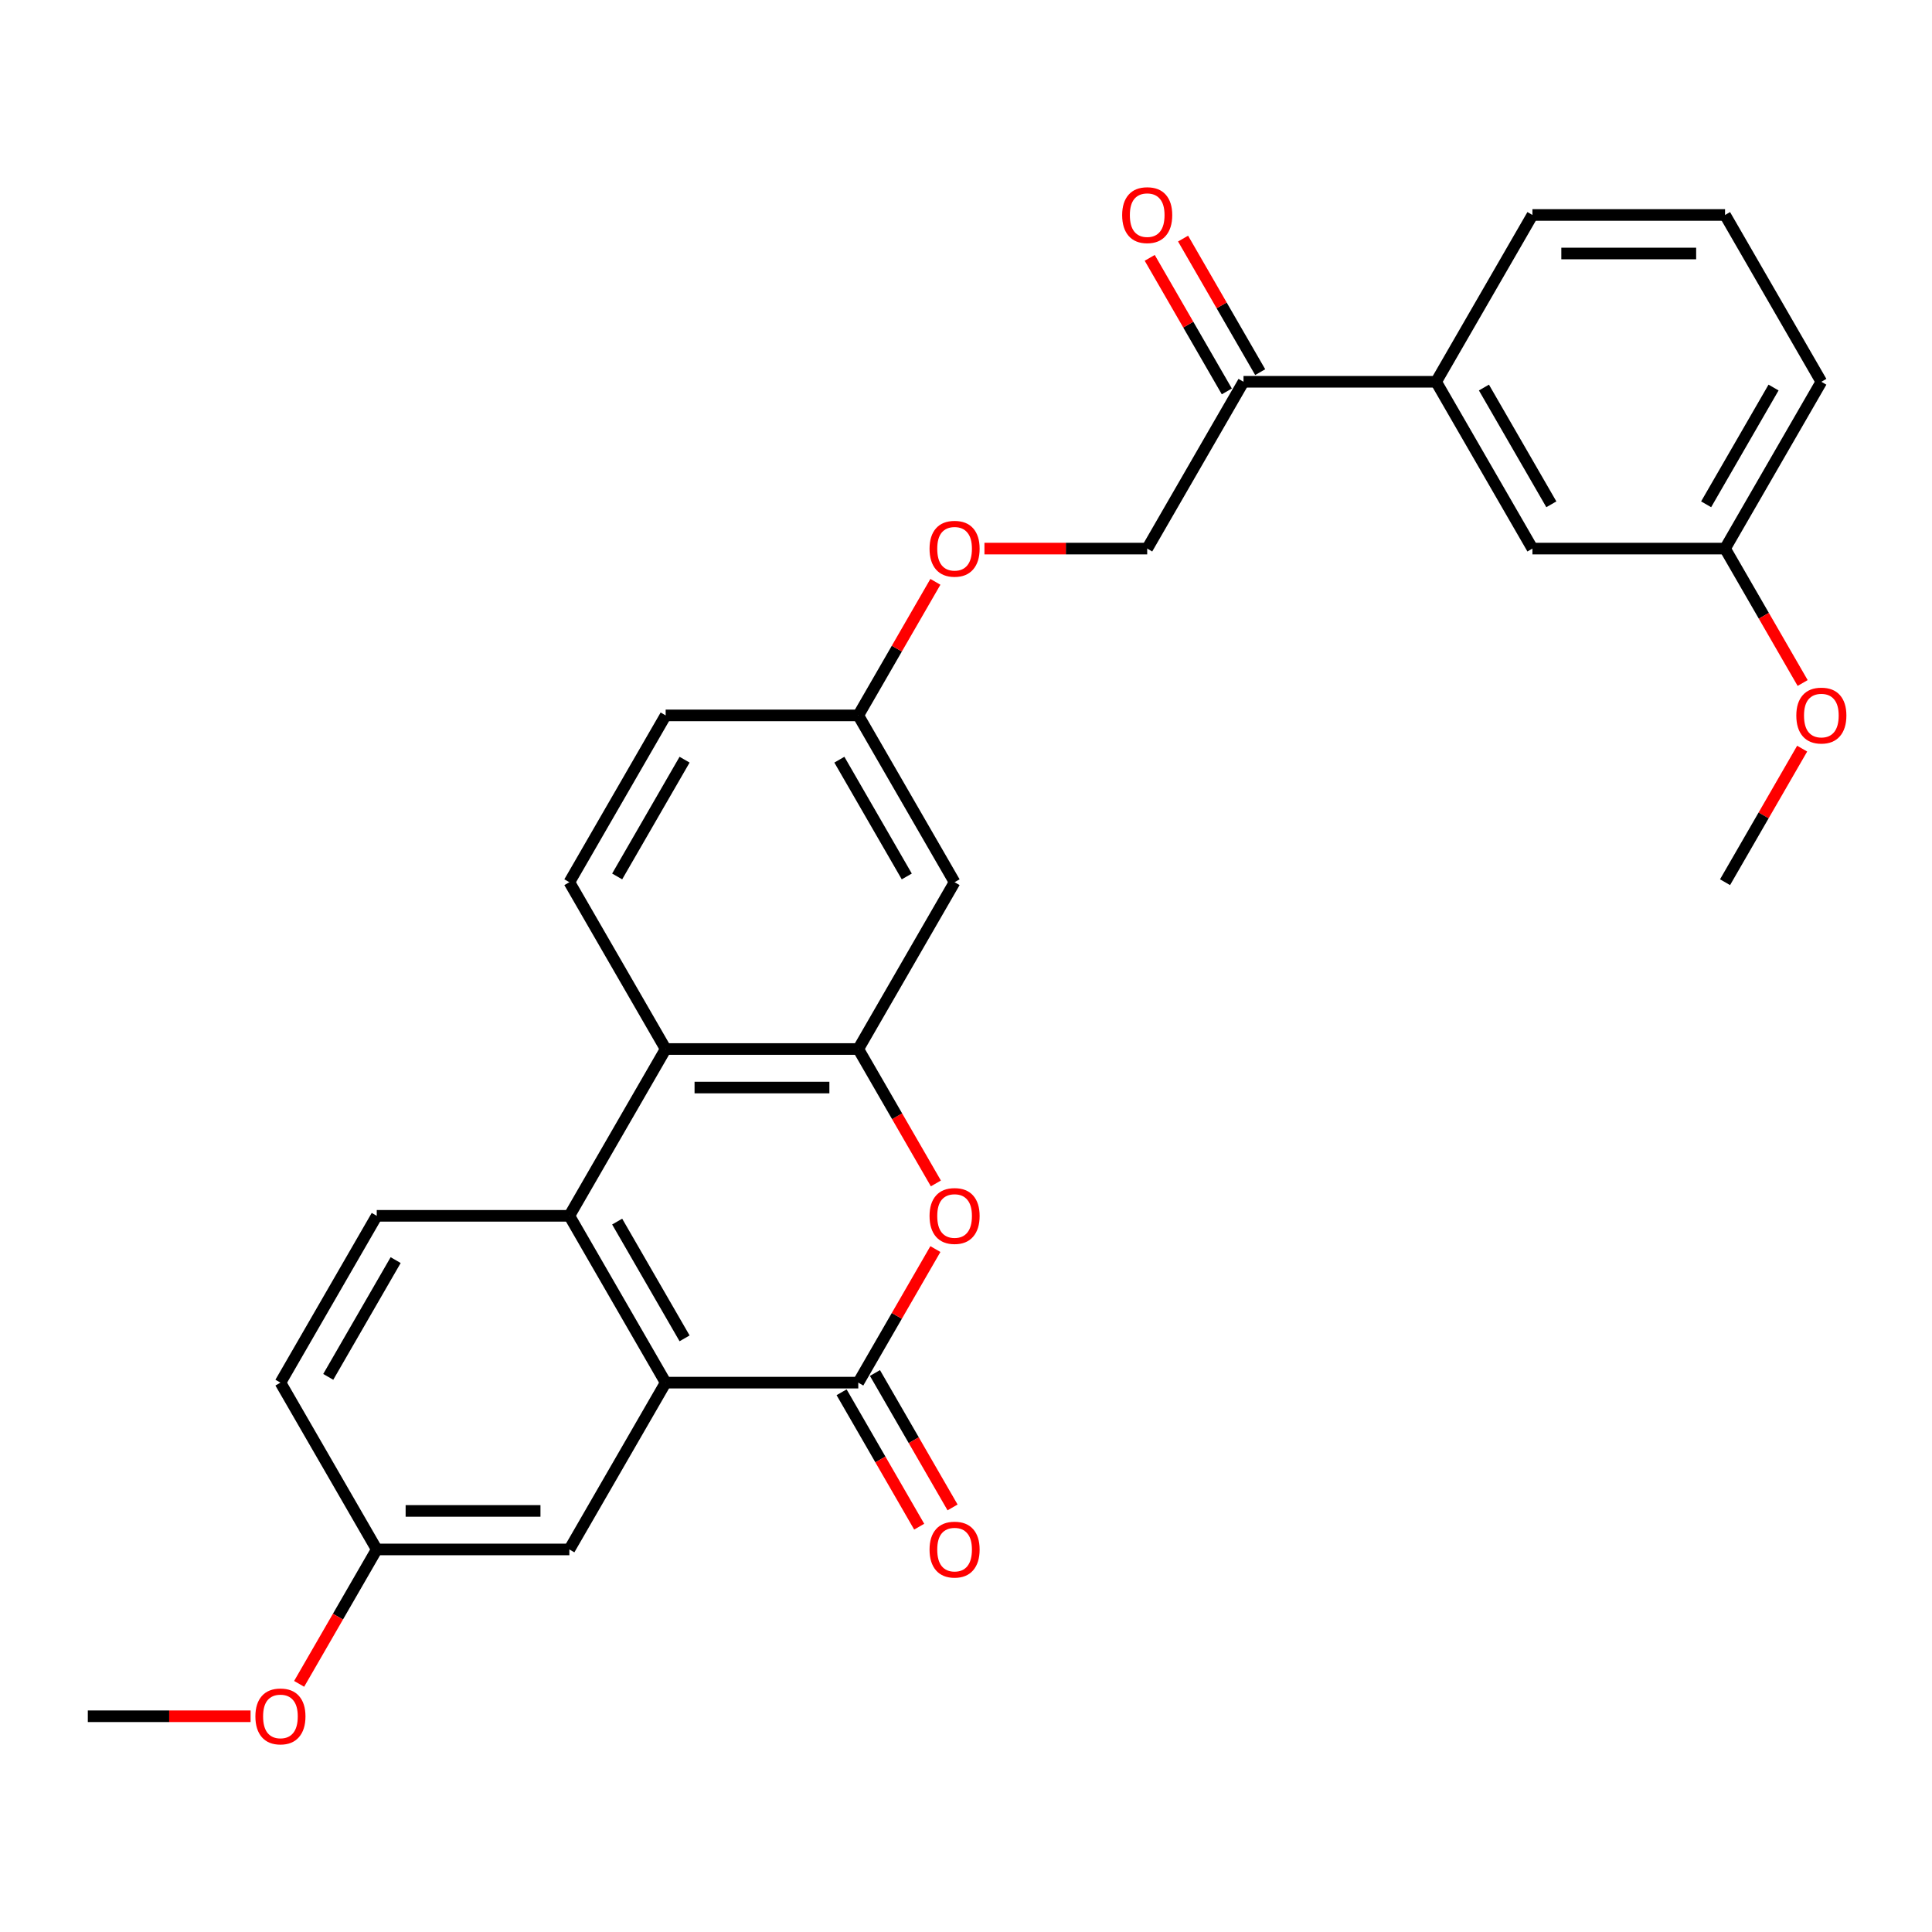 <?xml version='1.0' encoding='iso-8859-1'?>
<svg version='1.1' baseProfile='full'
              xmlns='http://www.w3.org/2000/svg'
                      xmlns:rdkit='http://www.rdkit.org/xml'
                      xmlns:xlink='http://www.w3.org/1999/xlink'
                  xml:space='preserve'
width='1000px' height='1000px' viewBox='0 0 1000 1000'>
<!-- END OF HEADER -->
<rect style='opacity:1.0;fill:#FFFFFF;stroke:none' width='1000' height='1000' x='0' y='0'> </rect>
<path class='bond-0' d='M 444.243,715.651 L 344.546,715.651' style='fill:none;fill-rule:evenodd;stroke:#000000;stroke-width:6px;stroke-linecap:butt;stroke-linejoin:miter;stroke-opacity:1' />
<path class='bond-1' d='M 444.243,715.651 L 464.2,681.084' style='fill:none;fill-rule:evenodd;stroke:#000000;stroke-width:6px;stroke-linecap:butt;stroke-linejoin:miter;stroke-opacity:1' />
<path class='bond-1' d='M 464.2,681.084 L 484.157,646.518' style='fill:none;fill-rule:evenodd;stroke:#FF0000;stroke-width:6px;stroke-linecap:butt;stroke-linejoin:miter;stroke-opacity:1' />
<path class='bond-11' d='M 435.609,720.636 L 455.693,755.421' style='fill:none;fill-rule:evenodd;stroke:#000000;stroke-width:6px;stroke-linecap:butt;stroke-linejoin:miter;stroke-opacity:1' />
<path class='bond-11' d='M 455.693,755.421 L 475.776,790.207' style='fill:none;fill-rule:evenodd;stroke:#FF0000;stroke-width:6px;stroke-linecap:butt;stroke-linejoin:miter;stroke-opacity:1' />
<path class='bond-11' d='M 452.877,710.666 L 472.961,745.452' style='fill:none;fill-rule:evenodd;stroke:#000000;stroke-width:6px;stroke-linecap:butt;stroke-linejoin:miter;stroke-opacity:1' />
<path class='bond-11' d='M 472.961,745.452 L 493.044,780.237' style='fill:none;fill-rule:evenodd;stroke:#FF0000;stroke-width:6px;stroke-linecap:butt;stroke-linejoin:miter;stroke-opacity:1' />
<path class='bond-3' d='M 344.546,715.651 L 294.698,629.31' style='fill:none;fill-rule:evenodd;stroke:#000000;stroke-width:6px;stroke-linecap:butt;stroke-linejoin:miter;stroke-opacity:1' />
<path class='bond-3' d='M 354.337,692.73 L 319.443,632.292' style='fill:none;fill-rule:evenodd;stroke:#000000;stroke-width:6px;stroke-linecap:butt;stroke-linejoin:miter;stroke-opacity:1' />
<path class='bond-10' d='M 344.546,715.651 L 294.698,801.991' style='fill:none;fill-rule:evenodd;stroke:#000000;stroke-width:6px;stroke-linecap:butt;stroke-linejoin:miter;stroke-opacity:1' />
<path class='bond-2' d='M 484.41,612.541 L 464.327,577.756' style='fill:none;fill-rule:evenodd;stroke:#FF0000;stroke-width:6px;stroke-linecap:butt;stroke-linejoin:miter;stroke-opacity:1' />
<path class='bond-2' d='M 464.327,577.756 L 444.243,542.97' style='fill:none;fill-rule:evenodd;stroke:#000000;stroke-width:6px;stroke-linecap:butt;stroke-linejoin:miter;stroke-opacity:1' />
<path class='bond-4' d='M 444.243,542.97 L 344.546,542.97' style='fill:none;fill-rule:evenodd;stroke:#000000;stroke-width:6px;stroke-linecap:butt;stroke-linejoin:miter;stroke-opacity:1' />
<path class='bond-4' d='M 429.289,562.91 L 359.501,562.91' style='fill:none;fill-rule:evenodd;stroke:#000000;stroke-width:6px;stroke-linecap:butt;stroke-linejoin:miter;stroke-opacity:1' />
<path class='bond-5' d='M 444.243,542.97 L 494.092,456.63' style='fill:none;fill-rule:evenodd;stroke:#000000;stroke-width:6px;stroke-linecap:butt;stroke-linejoin:miter;stroke-opacity:1' />
<path class='bond-6' d='M 294.698,629.31 L 195,629.31' style='fill:none;fill-rule:evenodd;stroke:#000000;stroke-width:6px;stroke-linecap:butt;stroke-linejoin:miter;stroke-opacity:1' />
<path class='bond-28' d='M 294.698,629.31 L 344.546,542.97' style='fill:none;fill-rule:evenodd;stroke:#000000;stroke-width:6px;stroke-linecap:butt;stroke-linejoin:miter;stroke-opacity:1' />
<path class='bond-7' d='M 344.546,542.97 L 294.698,456.63' style='fill:none;fill-rule:evenodd;stroke:#000000;stroke-width:6px;stroke-linecap:butt;stroke-linejoin:miter;stroke-opacity:1' />
<path class='bond-15' d='M 494.092,456.63 L 444.243,370.29' style='fill:none;fill-rule:evenodd;stroke:#000000;stroke-width:6px;stroke-linecap:butt;stroke-linejoin:miter;stroke-opacity:1' />
<path class='bond-15' d='M 469.347,453.649 L 434.453,393.21' style='fill:none;fill-rule:evenodd;stroke:#000000;stroke-width:6px;stroke-linecap:butt;stroke-linejoin:miter;stroke-opacity:1' />
<path class='bond-29' d='M 195,629.31 L 145.152,715.651' style='fill:none;fill-rule:evenodd;stroke:#000000;stroke-width:6px;stroke-linecap:butt;stroke-linejoin:miter;stroke-opacity:1' />
<path class='bond-29' d='M 204.791,652.231 L 169.897,712.669' style='fill:none;fill-rule:evenodd;stroke:#000000;stroke-width:6px;stroke-linecap:butt;stroke-linejoin:miter;stroke-opacity:1' />
<path class='bond-30' d='M 294.698,456.63 L 344.546,370.29' style='fill:none;fill-rule:evenodd;stroke:#000000;stroke-width:6px;stroke-linecap:butt;stroke-linejoin:miter;stroke-opacity:1' />
<path class='bond-30' d='M 319.443,453.649 L 354.337,393.21' style='fill:none;fill-rule:evenodd;stroke:#000000;stroke-width:6px;stroke-linecap:butt;stroke-linejoin:miter;stroke-opacity:1' />
<path class='bond-8' d='M 643.638,197.609 L 593.789,283.949' style='fill:none;fill-rule:evenodd;stroke:#000000;stroke-width:6px;stroke-linecap:butt;stroke-linejoin:miter;stroke-opacity:1' />
<path class='bond-9' d='M 643.638,197.609 L 743.335,197.609' style='fill:none;fill-rule:evenodd;stroke:#000000;stroke-width:6px;stroke-linecap:butt;stroke-linejoin:miter;stroke-opacity:1' />
<path class='bond-14' d='M 652.272,192.624 L 632.315,158.058' style='fill:none;fill-rule:evenodd;stroke:#000000;stroke-width:6px;stroke-linecap:butt;stroke-linejoin:miter;stroke-opacity:1' />
<path class='bond-14' d='M 632.315,158.058 L 612.358,123.492' style='fill:none;fill-rule:evenodd;stroke:#FF0000;stroke-width:6px;stroke-linecap:butt;stroke-linejoin:miter;stroke-opacity:1' />
<path class='bond-14' d='M 635.004,202.594 L 615.047,168.028' style='fill:none;fill-rule:evenodd;stroke:#000000;stroke-width:6px;stroke-linecap:butt;stroke-linejoin:miter;stroke-opacity:1' />
<path class='bond-14' d='M 615.047,168.028 L 595.09,133.461' style='fill:none;fill-rule:evenodd;stroke:#FF0000;stroke-width:6px;stroke-linecap:butt;stroke-linejoin:miter;stroke-opacity:1' />
<path class='bond-12' d='M 743.335,197.609 L 793.183,283.949' style='fill:none;fill-rule:evenodd;stroke:#000000;stroke-width:6px;stroke-linecap:butt;stroke-linejoin:miter;stroke-opacity:1' />
<path class='bond-12' d='M 768.08,200.59 L 802.974,261.029' style='fill:none;fill-rule:evenodd;stroke:#000000;stroke-width:6px;stroke-linecap:butt;stroke-linejoin:miter;stroke-opacity:1' />
<path class='bond-23' d='M 743.335,197.609 L 793.183,111.269' style='fill:none;fill-rule:evenodd;stroke:#000000;stroke-width:6px;stroke-linecap:butt;stroke-linejoin:miter;stroke-opacity:1' />
<path class='bond-17' d='M 294.698,801.991 L 195,801.991' style='fill:none;fill-rule:evenodd;stroke:#000000;stroke-width:6px;stroke-linecap:butt;stroke-linejoin:miter;stroke-opacity:1' />
<path class='bond-17' d='M 279.743,782.052 L 209.955,782.052' style='fill:none;fill-rule:evenodd;stroke:#000000;stroke-width:6px;stroke-linecap:butt;stroke-linejoin:miter;stroke-opacity:1' />
<path class='bond-20' d='M 793.183,283.949 L 892.881,283.949' style='fill:none;fill-rule:evenodd;stroke:#000000;stroke-width:6px;stroke-linecap:butt;stroke-linejoin:miter;stroke-opacity:1' />
<path class='bond-13' d='M 593.789,283.949 L 551.667,283.949' style='fill:none;fill-rule:evenodd;stroke:#000000;stroke-width:6px;stroke-linecap:butt;stroke-linejoin:miter;stroke-opacity:1' />
<path class='bond-13' d='M 551.667,283.949 L 509.545,283.949' style='fill:none;fill-rule:evenodd;stroke:#FF0000;stroke-width:6px;stroke-linecap:butt;stroke-linejoin:miter;stroke-opacity:1' />
<path class='bond-16' d='M 444.243,370.29 L 464.2,335.723' style='fill:none;fill-rule:evenodd;stroke:#000000;stroke-width:6px;stroke-linecap:butt;stroke-linejoin:miter;stroke-opacity:1' />
<path class='bond-16' d='M 464.2,335.723 L 484.157,301.157' style='fill:none;fill-rule:evenodd;stroke:#FF0000;stroke-width:6px;stroke-linecap:butt;stroke-linejoin:miter;stroke-opacity:1' />
<path class='bond-18' d='M 444.243,370.29 L 344.546,370.29' style='fill:none;fill-rule:evenodd;stroke:#000000;stroke-width:6px;stroke-linecap:butt;stroke-linejoin:miter;stroke-opacity:1' />
<path class='bond-19' d='M 195,801.991 L 145.152,715.651' style='fill:none;fill-rule:evenodd;stroke:#000000;stroke-width:6px;stroke-linecap:butt;stroke-linejoin:miter;stroke-opacity:1' />
<path class='bond-21' d='M 195,801.991 L 174.917,836.777' style='fill:none;fill-rule:evenodd;stroke:#000000;stroke-width:6px;stroke-linecap:butt;stroke-linejoin:miter;stroke-opacity:1' />
<path class='bond-21' d='M 174.917,836.777 L 154.833,871.562' style='fill:none;fill-rule:evenodd;stroke:#FF0000;stroke-width:6px;stroke-linecap:butt;stroke-linejoin:miter;stroke-opacity:1' />
<path class='bond-22' d='M 892.881,283.949 L 912.964,318.735' style='fill:none;fill-rule:evenodd;stroke:#000000;stroke-width:6px;stroke-linecap:butt;stroke-linejoin:miter;stroke-opacity:1' />
<path class='bond-22' d='M 912.964,318.735 L 933.048,353.521' style='fill:none;fill-rule:evenodd;stroke:#FF0000;stroke-width:6px;stroke-linecap:butt;stroke-linejoin:miter;stroke-opacity:1' />
<path class='bond-31' d='M 892.881,283.949 L 942.729,197.609' style='fill:none;fill-rule:evenodd;stroke:#000000;stroke-width:6px;stroke-linecap:butt;stroke-linejoin:miter;stroke-opacity:1' />
<path class='bond-31' d='M 883.09,261.029 L 917.984,200.59' style='fill:none;fill-rule:evenodd;stroke:#000000;stroke-width:6px;stroke-linecap:butt;stroke-linejoin:miter;stroke-opacity:1' />
<path class='bond-26' d='M 129.699,888.331 L 87.577,888.331' style='fill:none;fill-rule:evenodd;stroke:#FF0000;stroke-width:6px;stroke-linecap:butt;stroke-linejoin:miter;stroke-opacity:1' />
<path class='bond-26' d='M 87.577,888.331 L 45.455,888.331' style='fill:none;fill-rule:evenodd;stroke:#000000;stroke-width:6px;stroke-linecap:butt;stroke-linejoin:miter;stroke-opacity:1' />
<path class='bond-27' d='M 932.794,387.497 L 912.838,422.064' style='fill:none;fill-rule:evenodd;stroke:#FF0000;stroke-width:6px;stroke-linecap:butt;stroke-linejoin:miter;stroke-opacity:1' />
<path class='bond-27' d='M 912.838,422.064 L 892.881,456.63' style='fill:none;fill-rule:evenodd;stroke:#000000;stroke-width:6px;stroke-linecap:butt;stroke-linejoin:miter;stroke-opacity:1' />
<path class='bond-24' d='M 793.183,111.269 L 892.881,111.269' style='fill:none;fill-rule:evenodd;stroke:#000000;stroke-width:6px;stroke-linecap:butt;stroke-linejoin:miter;stroke-opacity:1' />
<path class='bond-24' d='M 808.138,131.208 L 877.926,131.208' style='fill:none;fill-rule:evenodd;stroke:#000000;stroke-width:6px;stroke-linecap:butt;stroke-linejoin:miter;stroke-opacity:1' />
<path class='bond-25' d='M 892.881,111.269 L 942.729,197.609' style='fill:none;fill-rule:evenodd;stroke:#000000;stroke-width:6px;stroke-linecap:butt;stroke-linejoin:miter;stroke-opacity:1' />
<path  class='atom-2' d='M 481.131 629.39
Q 481.131 622.611, 484.481 618.822
Q 487.831 615.034, 494.092 615.034
Q 500.353 615.034, 503.703 618.822
Q 507.053 622.611, 507.053 629.39
Q 507.053 636.249, 503.663 640.158
Q 500.273 644.026, 494.092 644.026
Q 487.871 644.026, 484.481 640.158
Q 481.131 636.289, 481.131 629.39
M 494.092 640.835
Q 498.399 640.835, 500.712 637.964
Q 503.065 635.053, 503.065 629.39
Q 503.065 623.847, 500.712 621.056
Q 498.399 618.224, 494.092 618.224
Q 489.785 618.224, 487.432 621.016
Q 485.119 623.807, 485.119 629.39
Q 485.119 635.093, 487.432 637.964
Q 489.785 640.835, 494.092 640.835
' fill='#FF0000'/>
<path  class='atom-12' d='M 481.131 802.071
Q 481.131 795.291, 484.481 791.503
Q 487.831 787.714, 494.092 787.714
Q 500.353 787.714, 503.703 791.503
Q 507.053 795.291, 507.053 802.071
Q 507.053 808.93, 503.663 812.838
Q 500.273 816.706, 494.092 816.706
Q 487.871 816.706, 484.481 812.838
Q 481.131 808.97, 481.131 802.071
M 494.092 813.516
Q 498.399 813.516, 500.712 810.645
Q 503.065 807.734, 503.065 802.071
Q 503.065 796.528, 500.712 793.736
Q 498.399 790.905, 494.092 790.905
Q 489.785 790.905, 487.432 793.696
Q 485.119 796.488, 485.119 802.071
Q 485.119 807.774, 487.432 810.645
Q 489.785 813.516, 494.092 813.516
' fill='#FF0000'/>
<path  class='atom-15' d='M 580.828 111.348
Q 580.828 104.569, 584.178 100.781
Q 587.528 96.992, 593.789 96.992
Q 600.05 96.992, 603.4 100.781
Q 606.75 104.569, 606.75 111.348
Q 606.75 118.208, 603.36 122.116
Q 599.97 125.984, 593.789 125.984
Q 587.568 125.984, 584.178 122.116
Q 580.828 118.247, 580.828 111.348
M 593.789 122.794
Q 598.096 122.794, 600.409 119.922
Q 602.762 117.011, 602.762 111.348
Q 602.762 105.805, 600.409 103.014
Q 598.096 100.182, 593.789 100.182
Q 589.482 100.182, 587.129 102.974
Q 584.816 105.765, 584.816 111.348
Q 584.816 117.051, 587.129 119.922
Q 589.482 122.794, 593.789 122.794
' fill='#FF0000'/>
<path  class='atom-17' d='M 481.131 284.029
Q 481.131 277.25, 484.481 273.461
Q 487.831 269.673, 494.092 269.673
Q 500.353 269.673, 503.703 273.461
Q 507.053 277.25, 507.053 284.029
Q 507.053 290.888, 503.663 294.796
Q 500.273 298.665, 494.092 298.665
Q 487.871 298.665, 484.481 294.796
Q 481.131 290.928, 481.131 284.029
M 494.092 295.474
Q 498.399 295.474, 500.712 292.603
Q 503.065 289.692, 503.065 284.029
Q 503.065 278.486, 500.712 275.694
Q 498.399 272.863, 494.092 272.863
Q 489.785 272.863, 487.432 275.654
Q 485.119 278.446, 485.119 284.029
Q 485.119 289.732, 487.432 292.603
Q 489.785 295.474, 494.092 295.474
' fill='#FF0000'/>
<path  class='atom-22' d='M 132.191 888.411
Q 132.191 881.632, 135.541 877.843
Q 138.891 874.055, 145.152 874.055
Q 151.413 874.055, 154.763 877.843
Q 158.112 881.632, 158.112 888.411
Q 158.112 895.27, 154.723 899.178
Q 151.333 903.047, 145.152 903.047
Q 138.931 903.047, 135.541 899.178
Q 132.191 895.31, 132.191 888.411
M 145.152 899.856
Q 149.459 899.856, 151.772 896.985
Q 154.124 894.074, 154.124 888.411
Q 154.124 882.868, 151.772 880.076
Q 149.459 877.245, 145.152 877.245
Q 140.845 877.245, 138.492 880.037
Q 136.179 882.828, 136.179 888.411
Q 136.179 894.114, 138.492 896.985
Q 140.845 899.856, 145.152 899.856
' fill='#FF0000'/>
<path  class='atom-23' d='M 929.769 370.369
Q 929.769 363.59, 933.118 359.801
Q 936.468 356.013, 942.729 356.013
Q 948.99 356.013, 952.34 359.801
Q 955.69 363.59, 955.69 370.369
Q 955.69 377.229, 952.3 381.137
Q 948.91 385.005, 942.729 385.005
Q 936.508 385.005, 933.118 381.137
Q 929.769 377.268, 929.769 370.369
M 942.729 381.815
Q 947.036 381.815, 949.349 378.943
Q 951.702 376.032, 951.702 370.369
Q 951.702 364.826, 949.349 362.035
Q 947.036 359.203, 942.729 359.203
Q 938.422 359.203, 936.069 361.995
Q 933.756 364.786, 933.756 370.369
Q 933.756 376.072, 936.069 378.943
Q 938.422 381.815, 942.729 381.815
' fill='#FF0000'/>
</svg>

